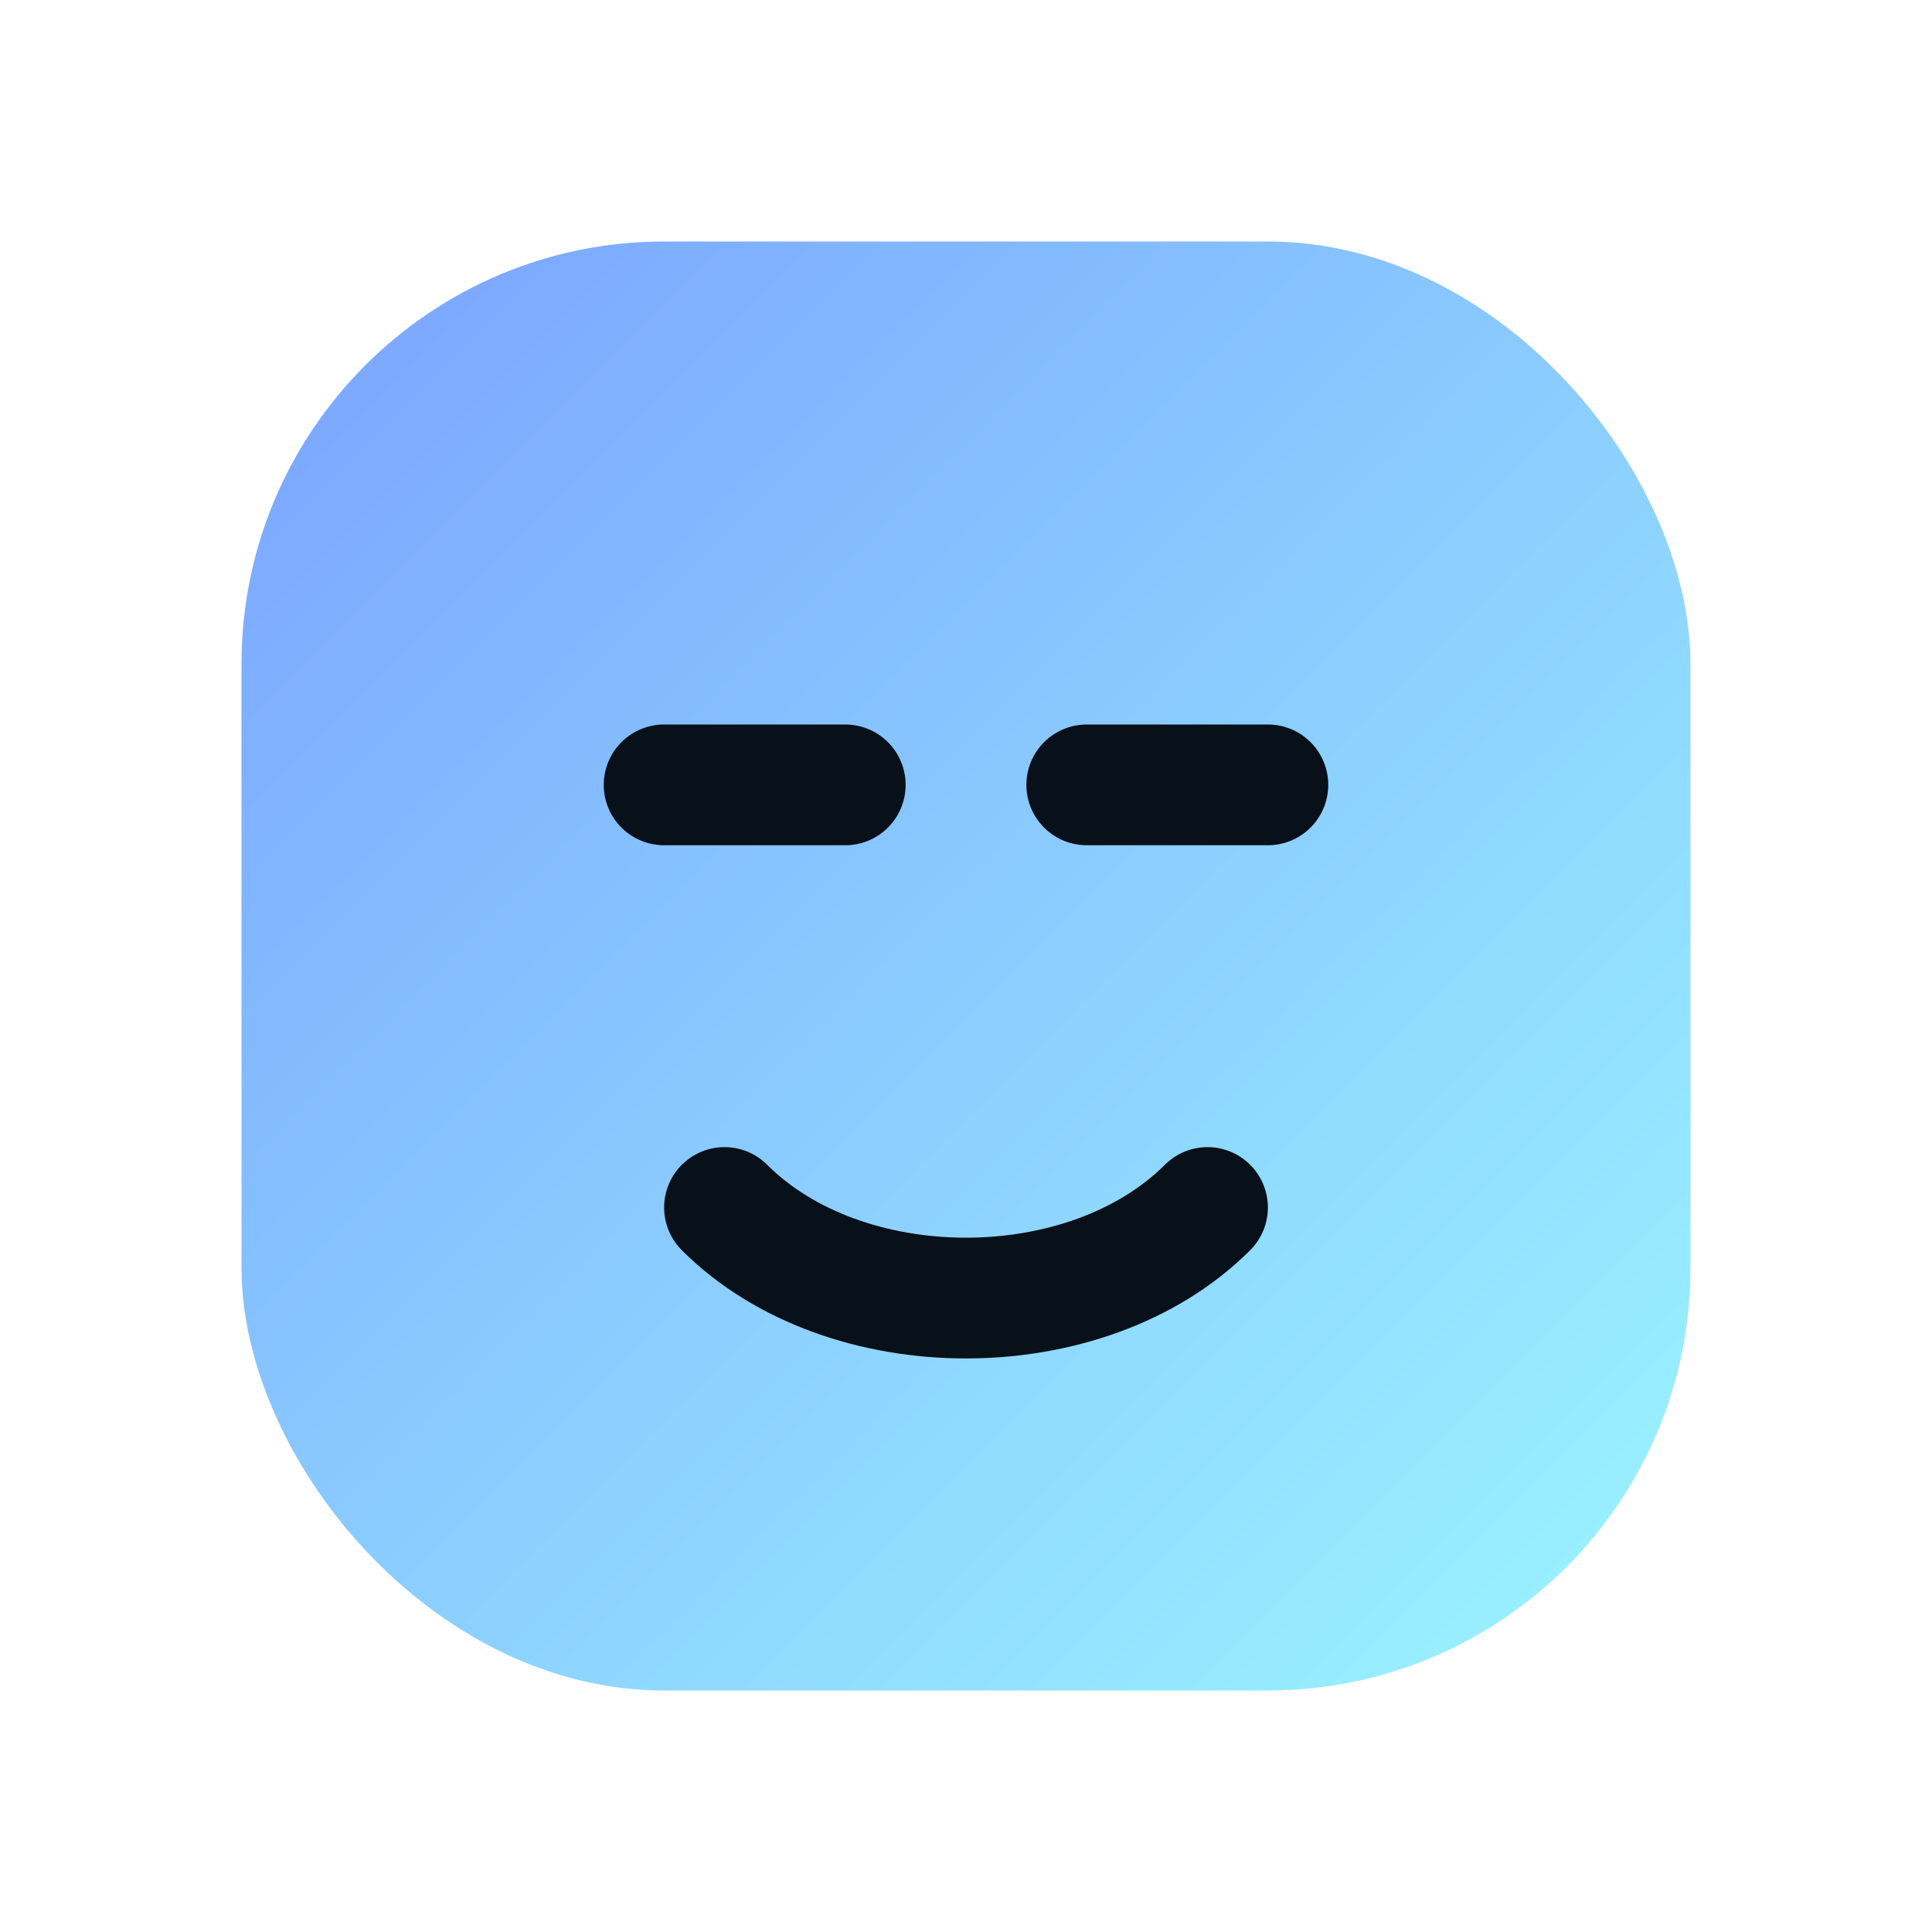 <svg xmlns="http://www.w3.org/2000/svg" viewBox="0 0 64 64">
  <defs>
    <linearGradient id="g" x1="0" y1="0" x2="1" y2="1">
      <stop offset="0" stop-color="#7aa2ff"/>
      <stop offset="1" stop-color="#9bf6ff"/>
    </linearGradient>
  </defs>
  <rect x="8" y="8" width="48" height="48" rx="14" fill="url(#g)"/>
  <path d="M24 40c4 4 12 4 16 0" fill="none" stroke="#081019" stroke-width="4" stroke-linecap="round"/>
  <path d="M22 26h6M36 26h6" stroke="#081019" stroke-width="4" stroke-linecap="round"/>
</svg>
